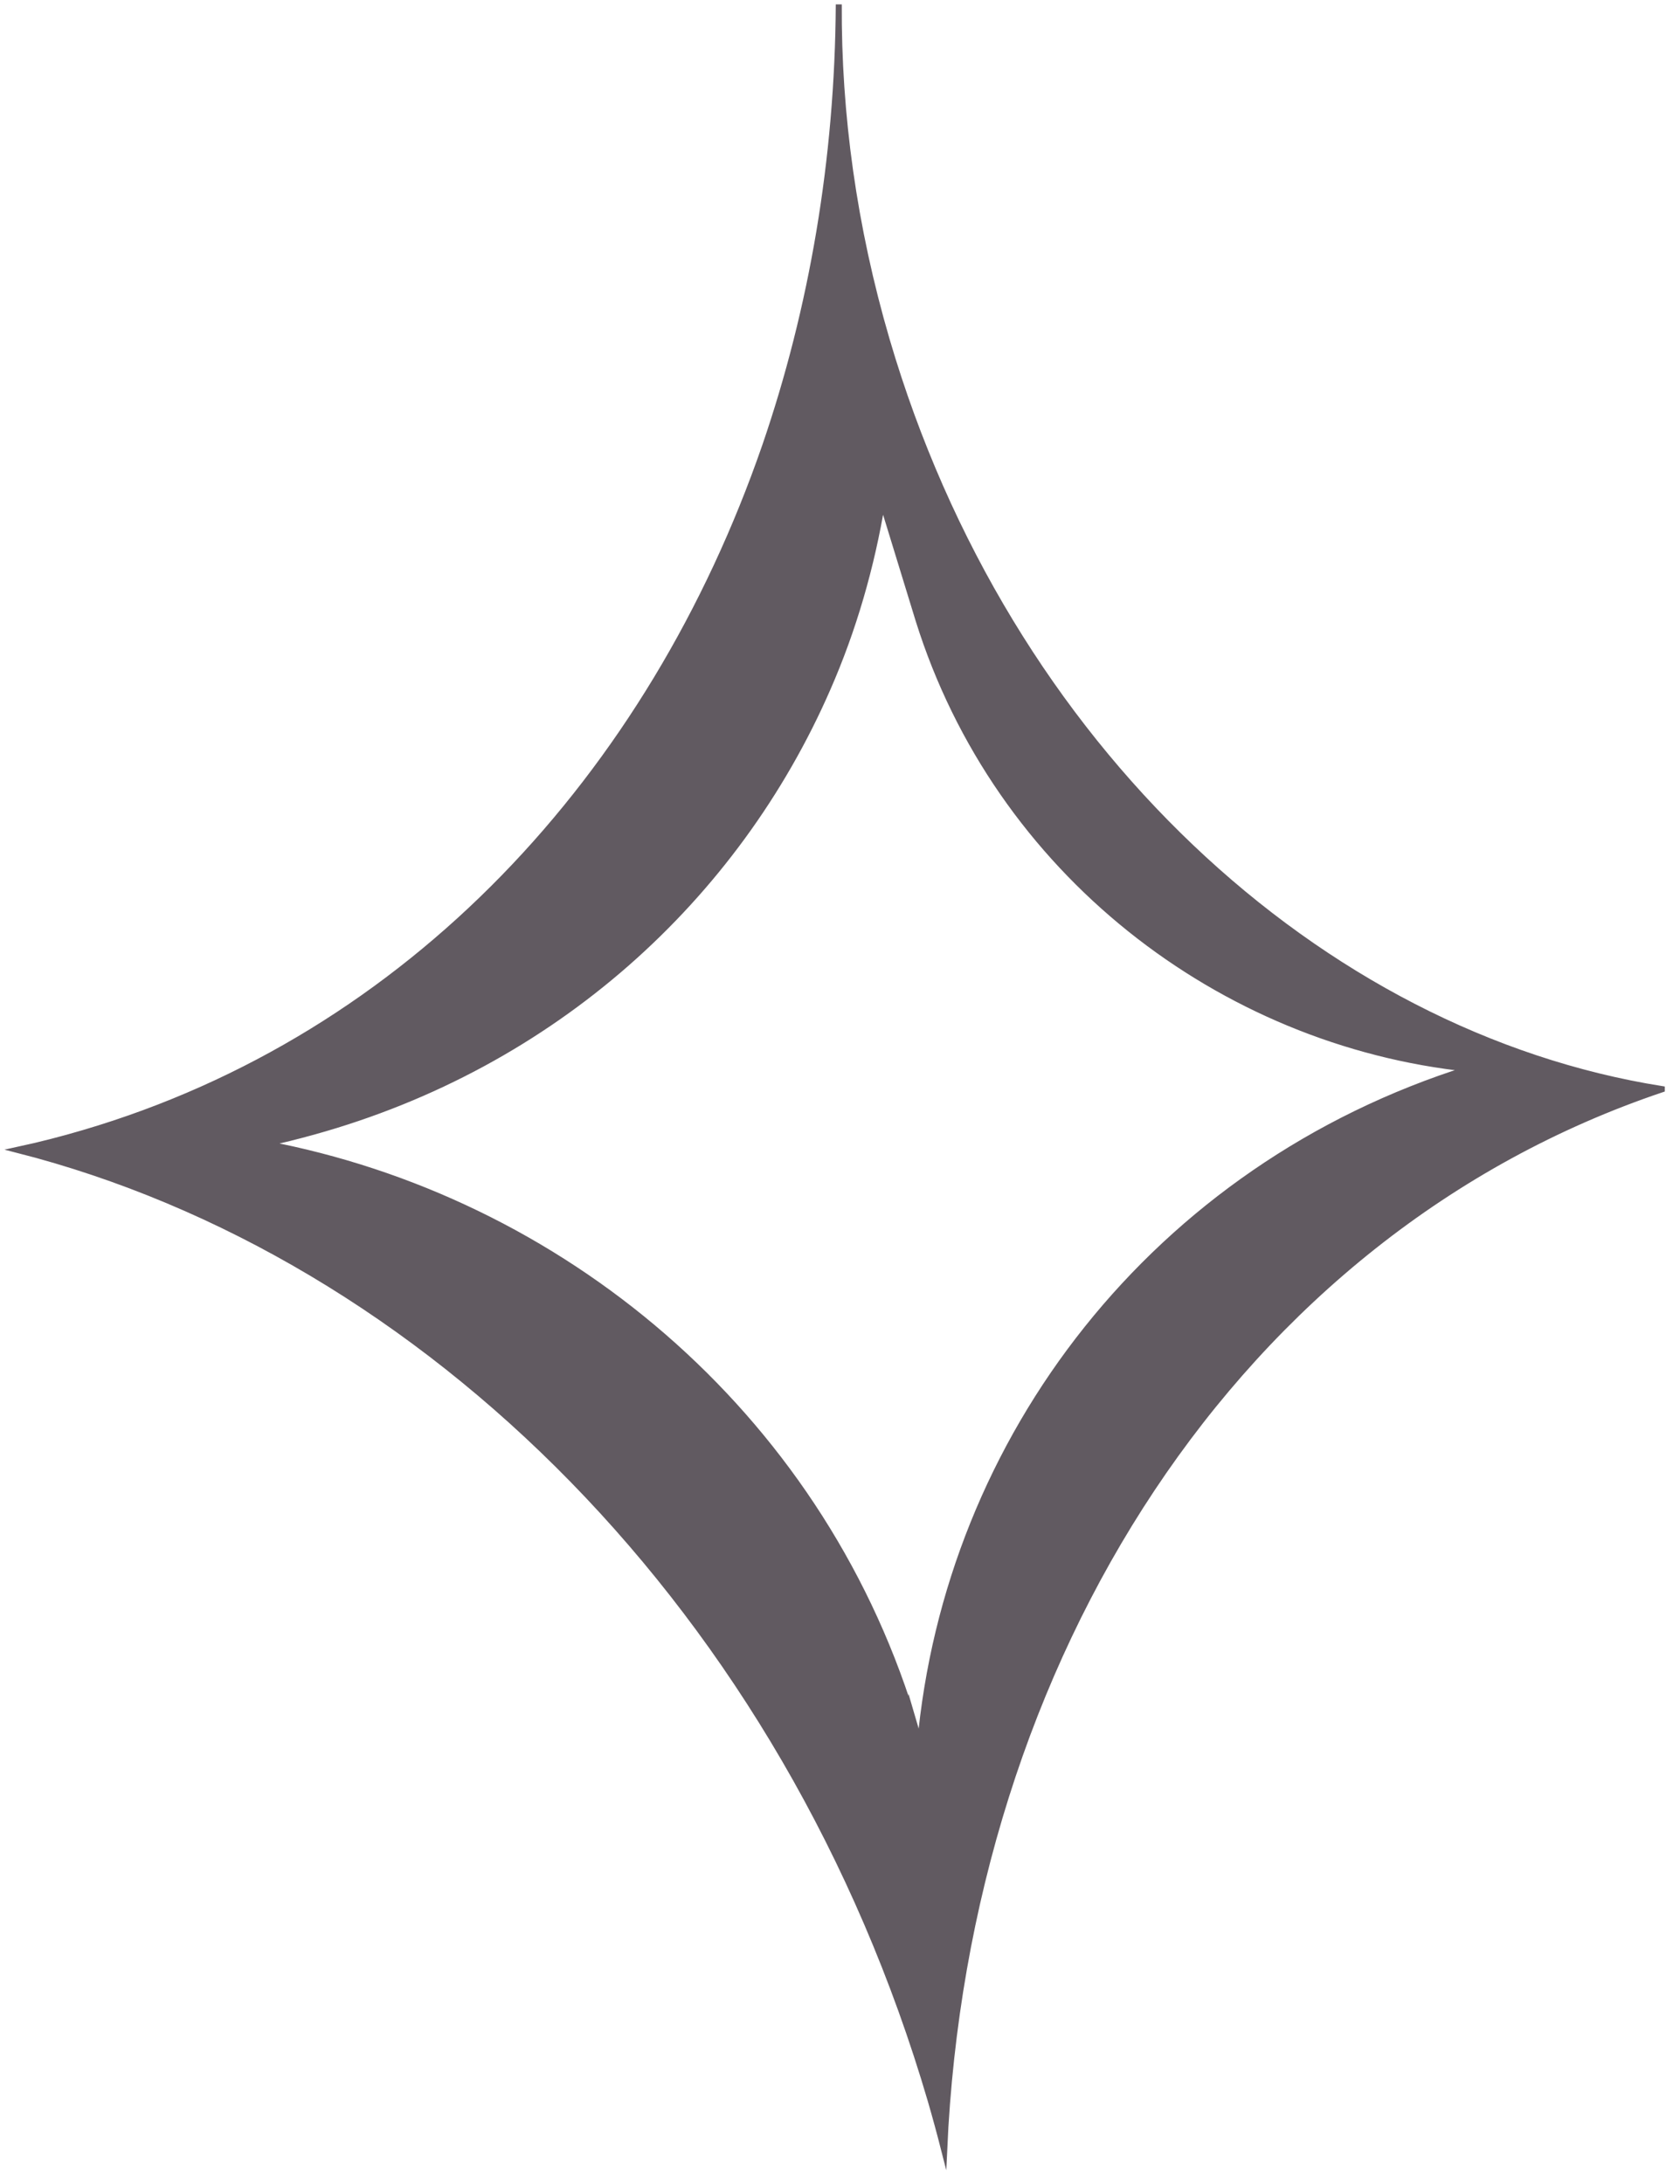 <svg xmlns="http://www.w3.org/2000/svg" fill="none" viewBox="0 0 70 91" height="91" width="70">
<path stroke-miterlimit="10" stroke-width="0.25" stroke="#615A61" fill="#615A61" d="M69.242 45.378C55.011 43.118 41.934 31.17 36.947 14.167C35.569 9.46 34.924 4.753 34.949 0.183C34.912 6.641 33.845 12.863 31.884 18.576C27.12 32.362 17.07 43.205 3.497 47.204C2.579 47.477 1.649 47.713 0.73 47.912C17.703 52.246 32.778 67.05 38.783 87.531C38.981 88.214 39.167 88.897 39.341 89.58C40.259 69.075 51.55 51.352 69.242 45.39V45.378ZM37.976 71.447C34.043 58.841 23.336 49.961 11.028 47.651C11.711 47.514 12.393 47.34 13.063 47.154C23.088 44.372 30.681 37.392 34.478 28.698C35.557 26.239 36.314 23.619 36.761 20.911L38.274 25.842C41.55 36.312 50.855 43.453 61.202 44.533C48.125 48.632 39.478 59.922 38.336 72.701C38.224 72.279 38.1 71.857 37.976 71.435V71.447Z"></path>
</svg>
